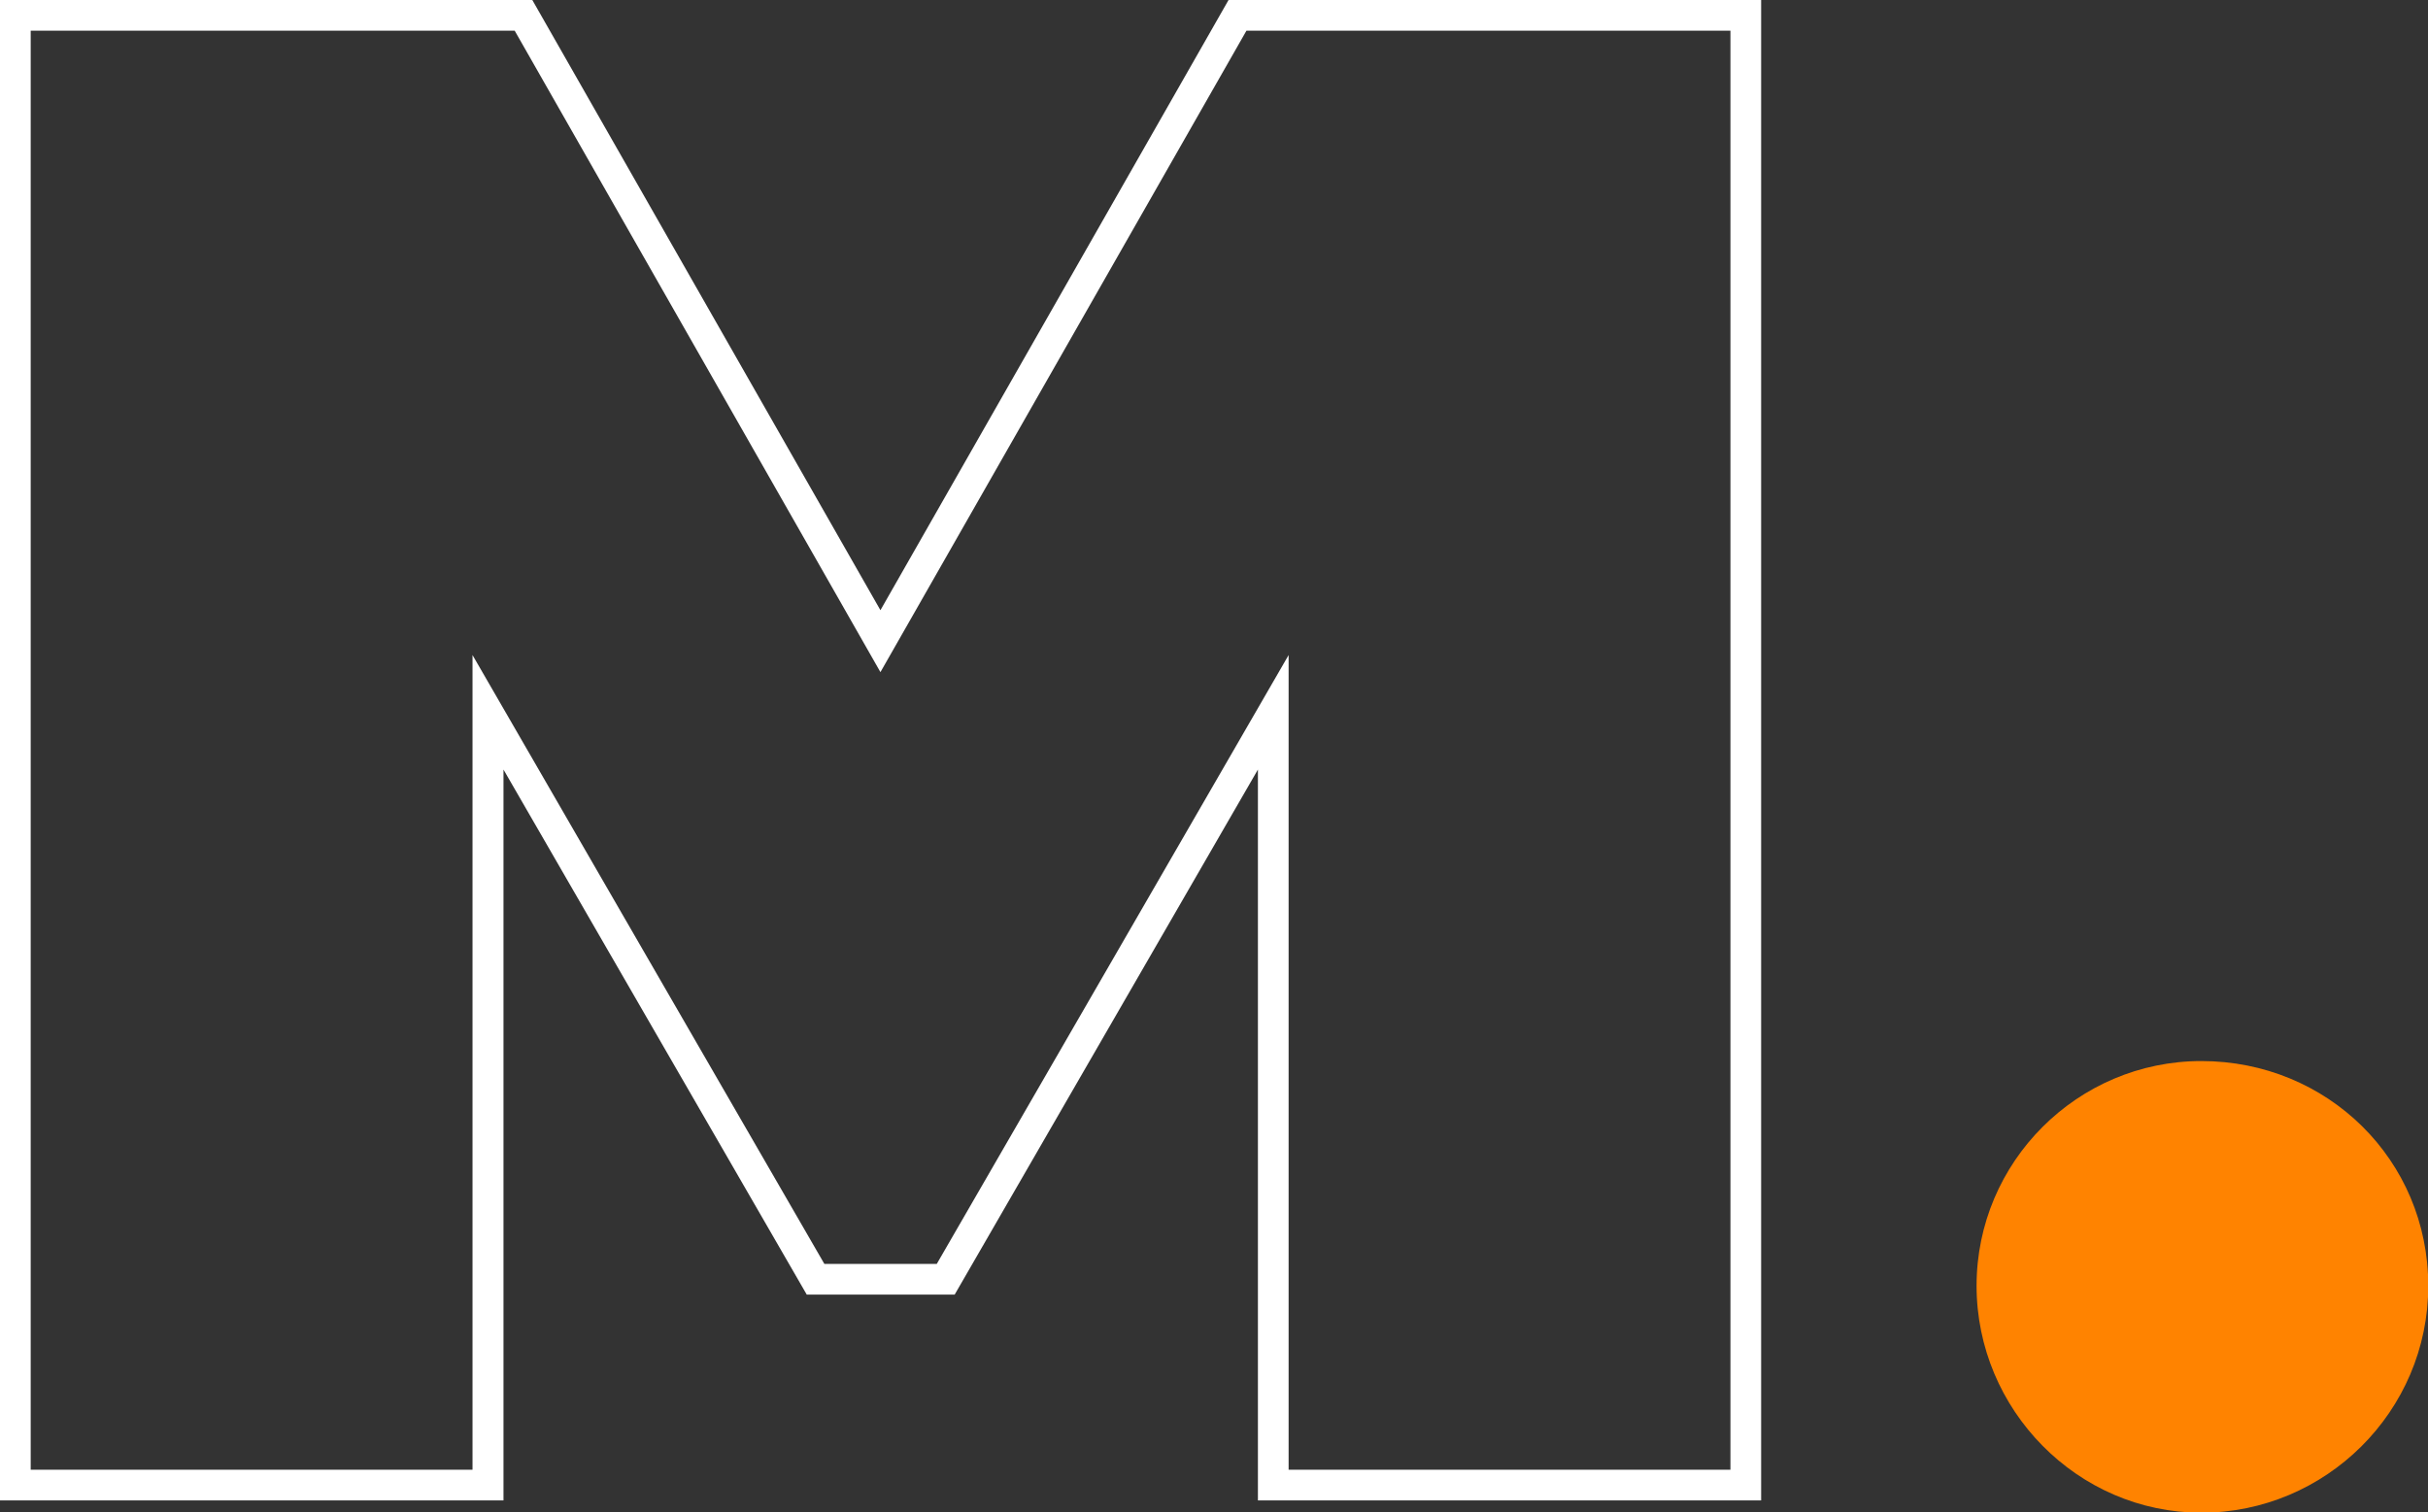 <?xml version="1.0" encoding="UTF-8"?>
<svg id="Layer_2" data-name="Layer 2" xmlns="http://www.w3.org/2000/svg" viewBox="0 0 90.95 56.66">
  <rect x="0" y="0" width="90.95" height="56.66" fill="#333333" stroke="none"/>
  <defs>
    <style>
      .cls-1 {
        fill: #ff8300;
      }

      .cls-1, .cls-2 {
        stroke-width: 0px;
      }

      .cls-2 {
        fill: #fff;
      }
    </style>
  </defs>
  <g id="Layer_1-2" data-name="Layer 1">
    <path class="cls-1" d="M82.46,39.75c-4.64,0-8.42,3.78-8.42,8.42s3.78,8.5,8.42,8.5,8.5-3.78,8.5-8.5-3.78-8.42-8.5-8.42"/>
    <path class="cls-2" d="M65.97,56.21h-18.85v-27.38l-11.36,19.67h-5.54l-11.36-19.67v27.38H0V0h19.94l13.04,22.86L46.02,0h19.95v56.21ZM48.27,55.06h16.55V1.15h-18.13l-13.71,24.03L19.28,1.15H1.15v53.91h16.55v-30.52l13.18,22.81h4.21l13.18-22.81v30.52Z"/>
  </g>
</svg>
